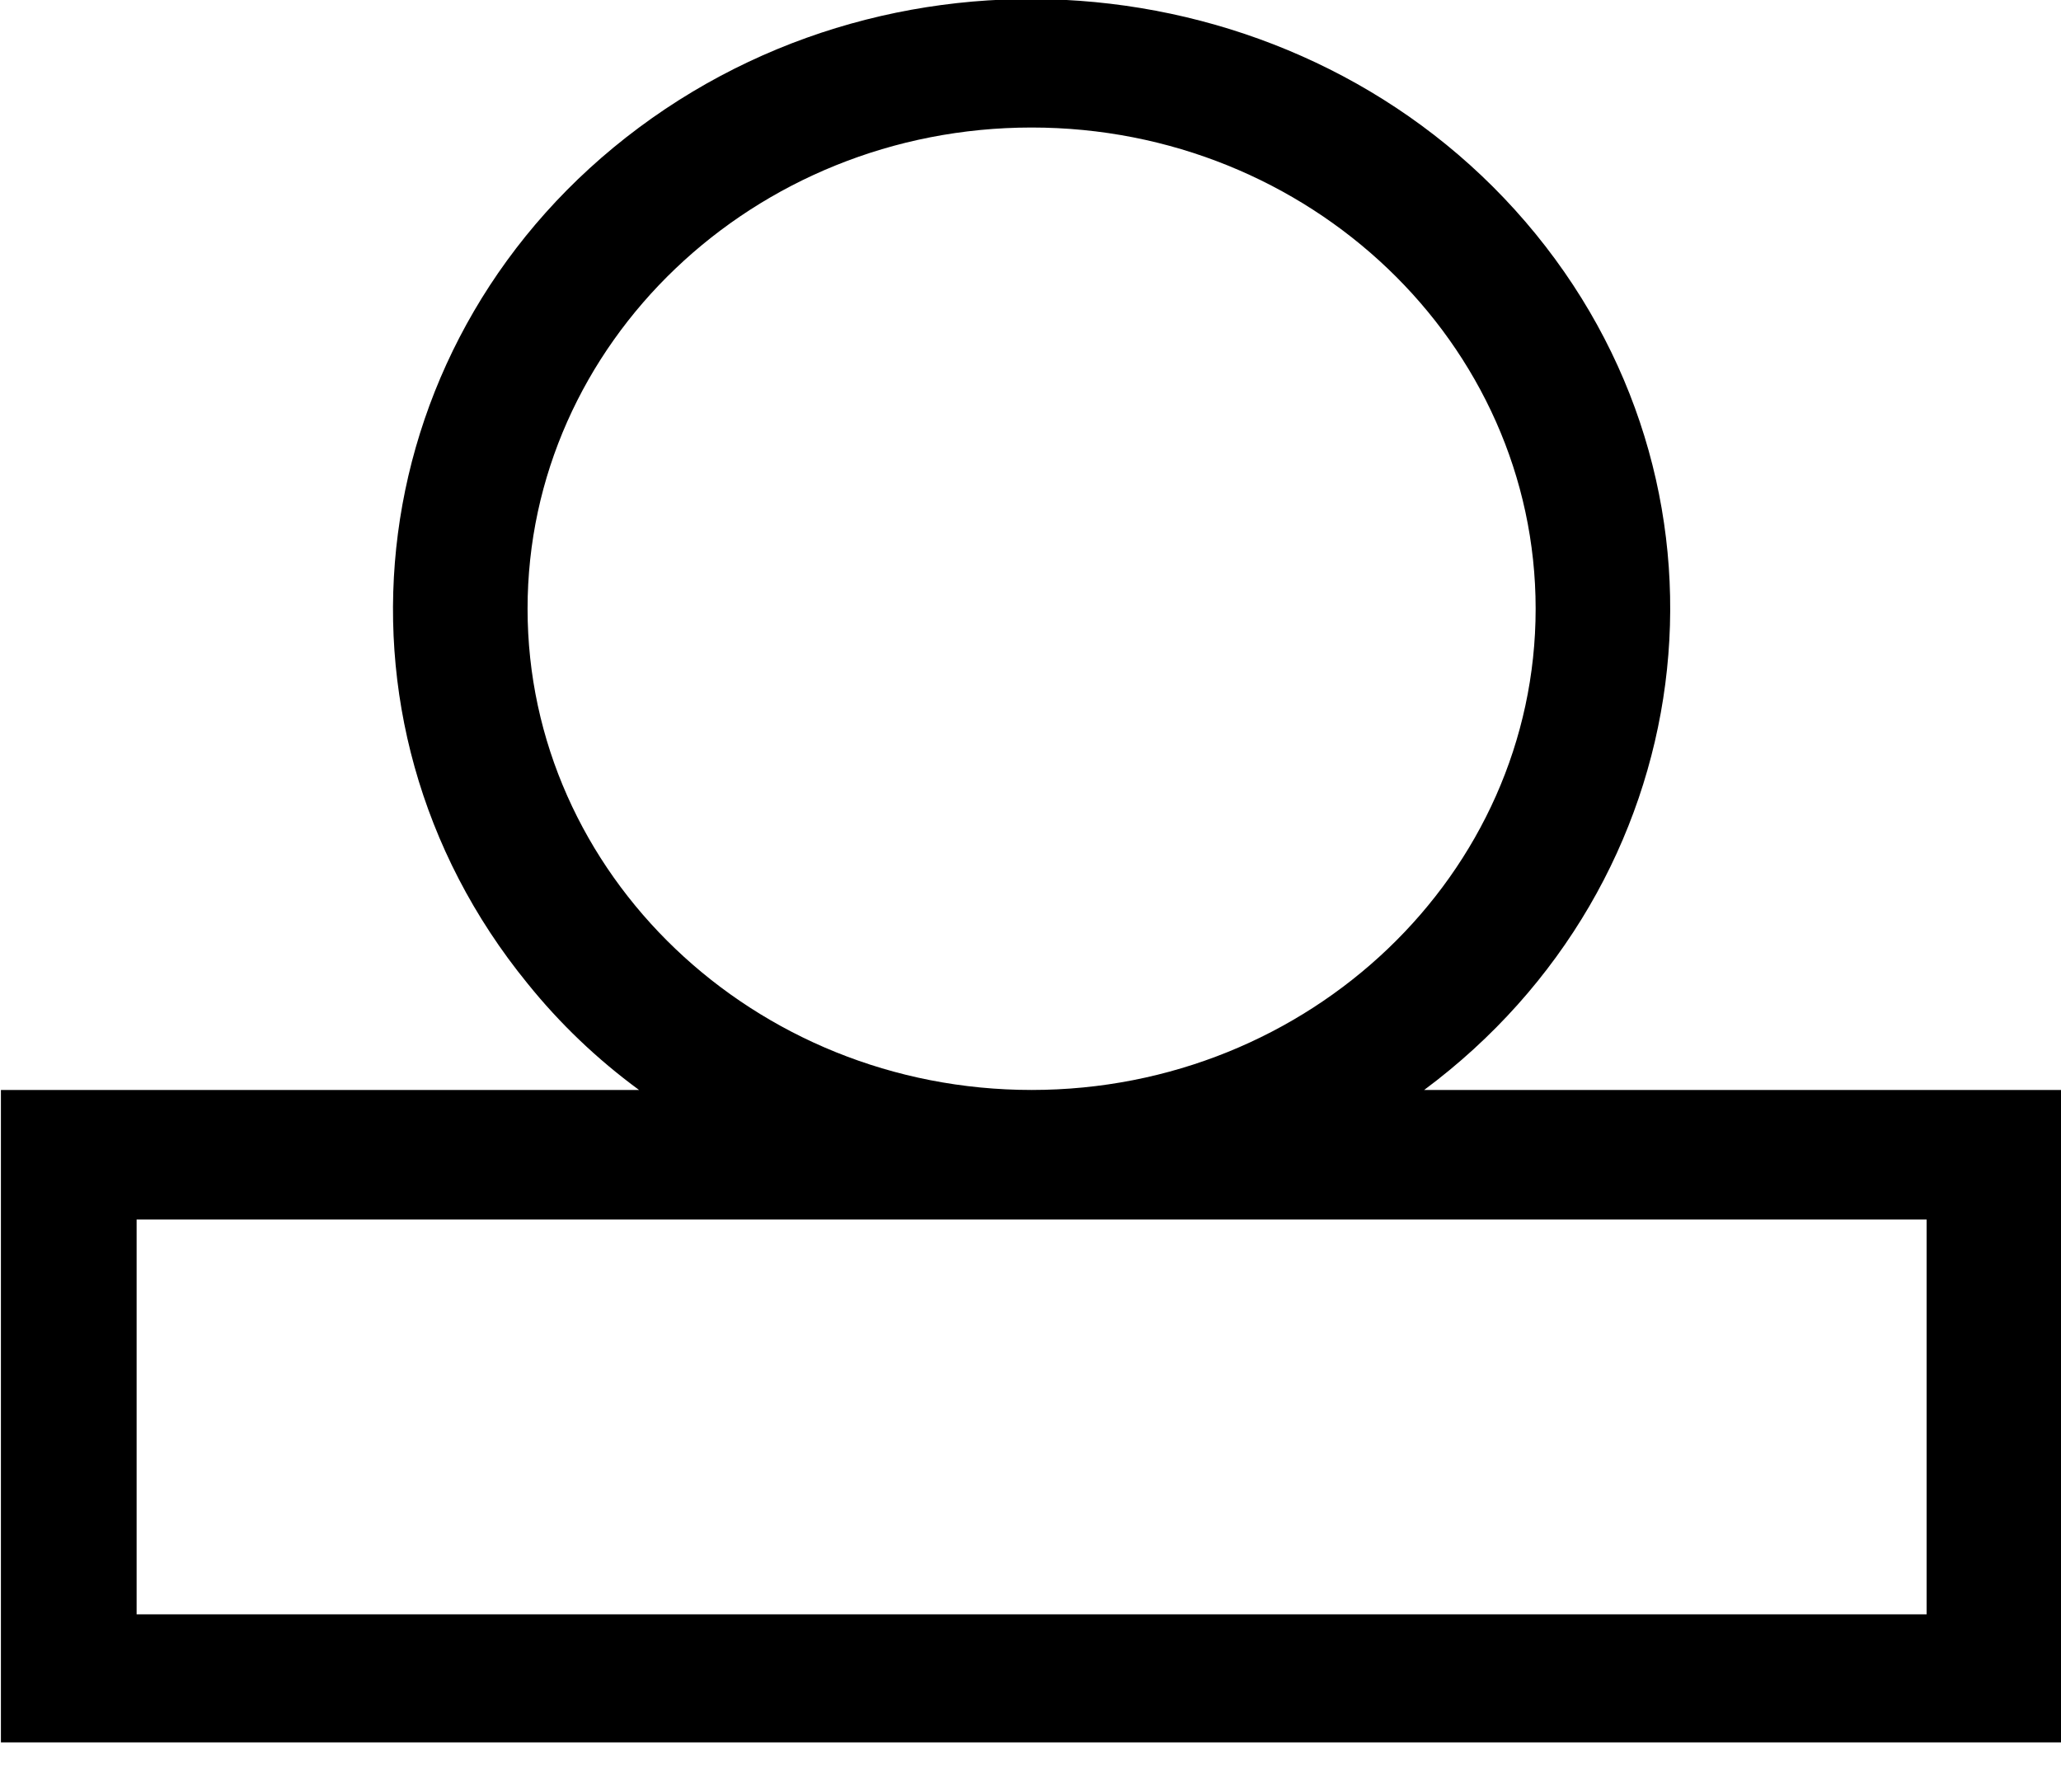 <?xml version="1.0" encoding="UTF-8" standalone="no"?>
<svg
   id="Layer_1"
   viewBox="0 0 13 11.303"
   version="1.1"
   sodipodi:docname="PROFILE.svg"
   width="13"
   height="11.303"
   inkscape:version="1.3 (0e150ed, 2023-07-21)"
   xmlns:inkscape="http://www.inkscape.org/namespaces/inkscape"
   xmlns:sodipodi="http://sodipodi.sourceforge.net/DTD/sodipodi-0.dtd"
   xmlns="http://www.w3.org/2000/svg"
   xmlns:svg="http://www.w3.org/2000/svg">
  <sodipodi:namedview
     id="namedview1"
     pagecolor="#ffffff"
     bordercolor="#000000"
     borderopacity="0.25"
     inkscape:showpageshadow="2"
     inkscape:pageopacity="0.0"
     inkscape:pagecheckerboard="0"
     inkscape:deskcolor="#d1d1d1"
     inkscape:zoom="3.1711906"
     inkscape:cx="37.525338"
     inkscape:cy="37.05233"
     inkscape:window-width="1512"
     inkscape:window-height="916"
     inkscape:window-x="0"
     inkscape:window-y="38"
     inkscape:window-maximized="1"
     inkscape:current-layer="Layer_1" />
  <defs
     id="defs1">
    <style
       id="style1">.cls-1{clip-path:url(#clippath);}.cls-2{fill:none;}.cls-2,.cls-3{stroke-width:0px;}.cls-3{fill:#000000;}</style>
    <clipPath
       id="clippath">
      <rect
         class="cls-2"
         x="31.25"
         y="31.55"
         width="12.76"
         height="11.31"
         id="rect1" />
    </clipPath>
  </defs>
  <g
     id="Group_638"
     transform="matrix(1.019,0,0,0.973,-31.838,-30.711)">
    <g
       class="cls-1"
       clip-path="url(#clippath)"
       id="g1">
      <g
         id="Group_637">
        <path
           id="Path_626"
           class="cls-3"
           d="m 40.06,38.63 c 1.72,-1.34 2.03,-3.83 0.69,-5.55 -1.34,-1.72 -3.83,-2.03 -5.55,-0.69 -1.72,1.34 -2.03,3.83 -0.69,5.55 0.2,0.26 0.43,0.49 0.69,0.69 h -3.95 v 4.24 h 12.76 v -4.24 z m -5.55,-3.12 c 0,-1.72 1.4,-3.12 3.12,-3.12 1.72,0 3.12,1.4 3.12,3.12 0,1.72 -1.4,3.12 -3.12,3.12 -1.72,0 -3.12,-1.4 -3.12,-3.12 m 8.66,6.52 H 32.09 v -2.56 h 11.08 z" />
      </g>
    </g>
  </g>
</svg>

